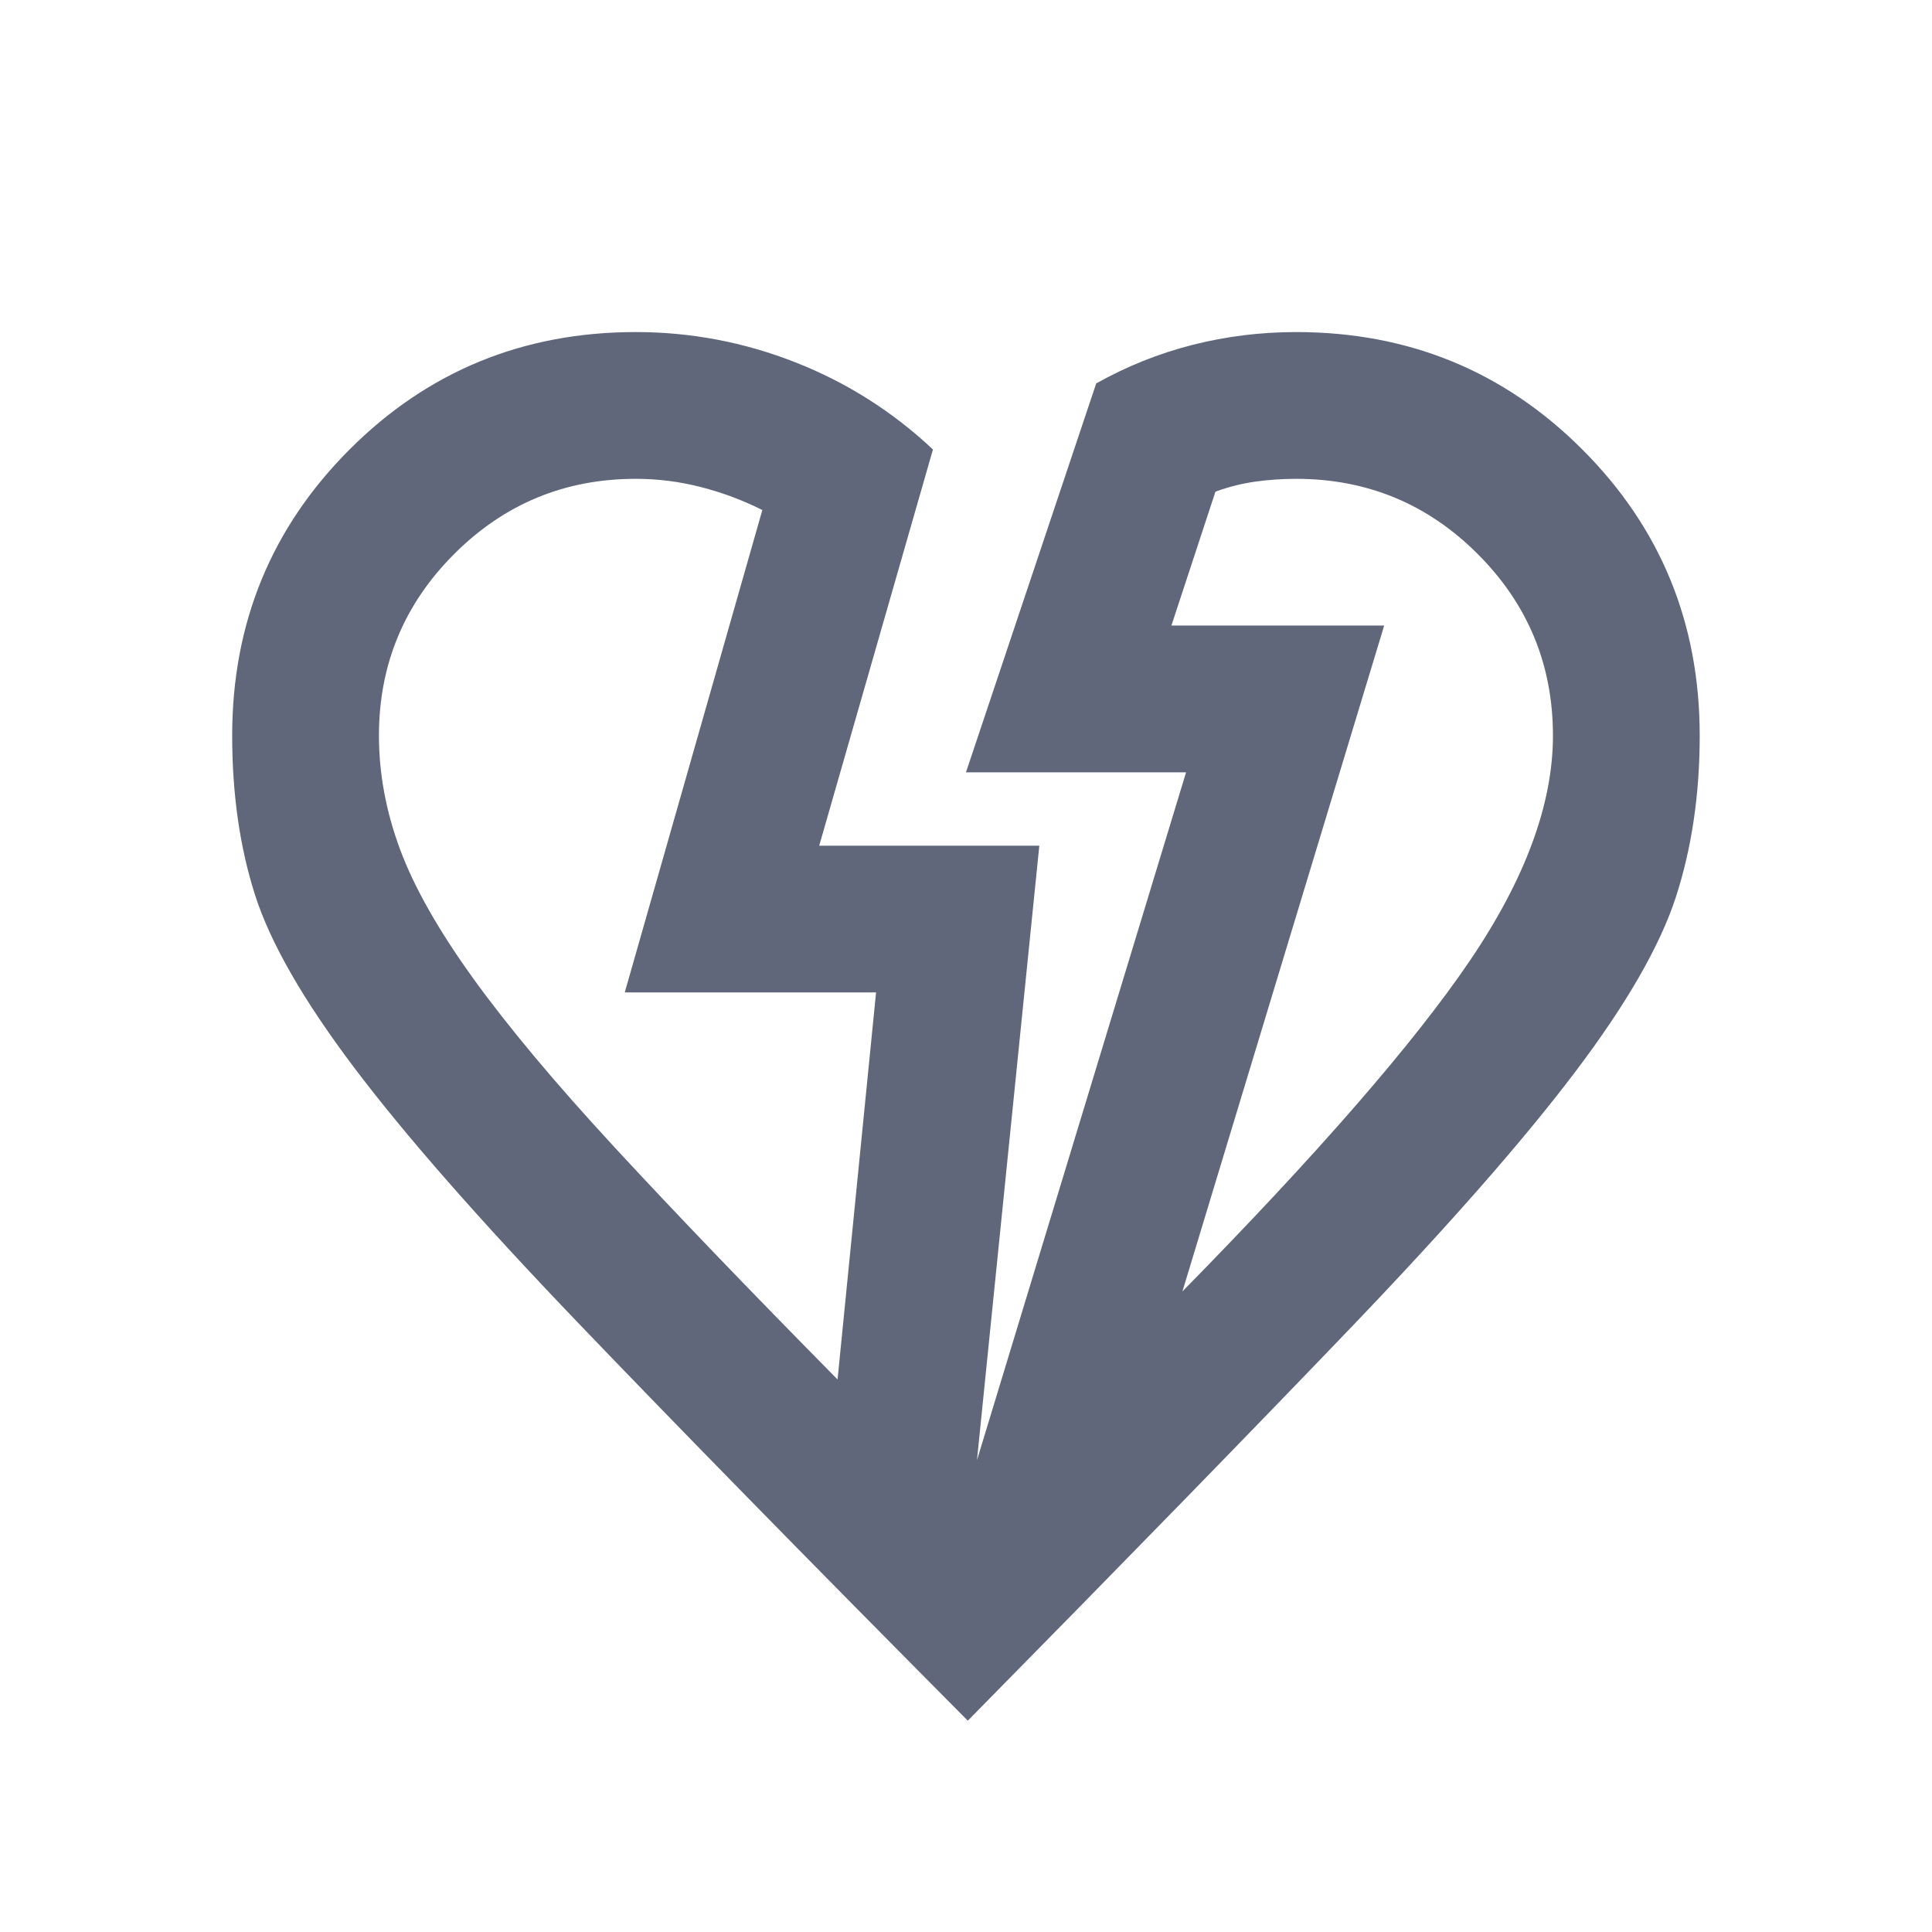 <svg width="56" height="56" viewBox="0 0 56 56" fill="none" xmlns="http://www.w3.org/2000/svg">
<path d="M28.052 49.875C23.302 45.09 19.518 41.226 16.7 38.284C13.882 35.342 11.737 32.896 10.266 30.946C8.795 28.997 7.838 27.331 7.395 25.948C6.952 24.566 6.73 23.024 6.73 21.323C6.73 18.061 7.865 15.296 10.133 13.028C12.402 10.759 15.167 9.625 18.428 9.625C20.023 9.625 21.565 9.917 23.054 10.502C24.543 11.087 25.872 11.929 27.042 13.028L23.745 24.513H30.125L28.318 42.325L34.379 22.386H27.999L31.774 11.114C32.66 10.617 33.59 10.245 34.565 9.997C35.54 9.749 36.541 9.625 37.569 9.625C40.83 9.625 43.595 10.759 45.864 13.028C48.133 15.296 49.267 18.061 49.267 21.323C49.267 23.024 49.036 24.584 48.576 26.002C48.115 27.419 47.14 29.112 45.651 31.079C44.162 33.047 42.018 35.492 39.218 38.417C36.417 41.341 32.695 45.161 28.052 49.875ZM24.277 39.985L25.393 28.766H18.109L22.097 14.783C21.53 14.499 20.936 14.277 20.316 14.118C19.695 13.958 19.066 13.879 18.428 13.879C16.372 13.879 14.617 14.605 13.164 16.059C11.711 17.512 10.984 19.267 10.984 21.323C10.984 22.421 11.188 23.52 11.596 24.619C12.003 25.718 12.712 26.967 13.722 28.368C14.733 29.768 16.097 31.398 17.817 33.259C19.536 35.12 21.689 37.362 24.277 39.985ZM34.273 37.433C38.207 33.428 40.981 30.237 42.594 27.862C44.207 25.488 45.013 23.308 45.013 21.323C45.013 19.267 44.286 17.512 42.833 16.059C41.38 14.605 39.625 13.879 37.569 13.879C37.179 13.879 36.789 13.905 36.4 13.958C36.01 14.012 35.62 14.109 35.23 14.251L33.954 18.132H40.121L34.273 37.433Z" fill="#60677B"/>
</svg>
